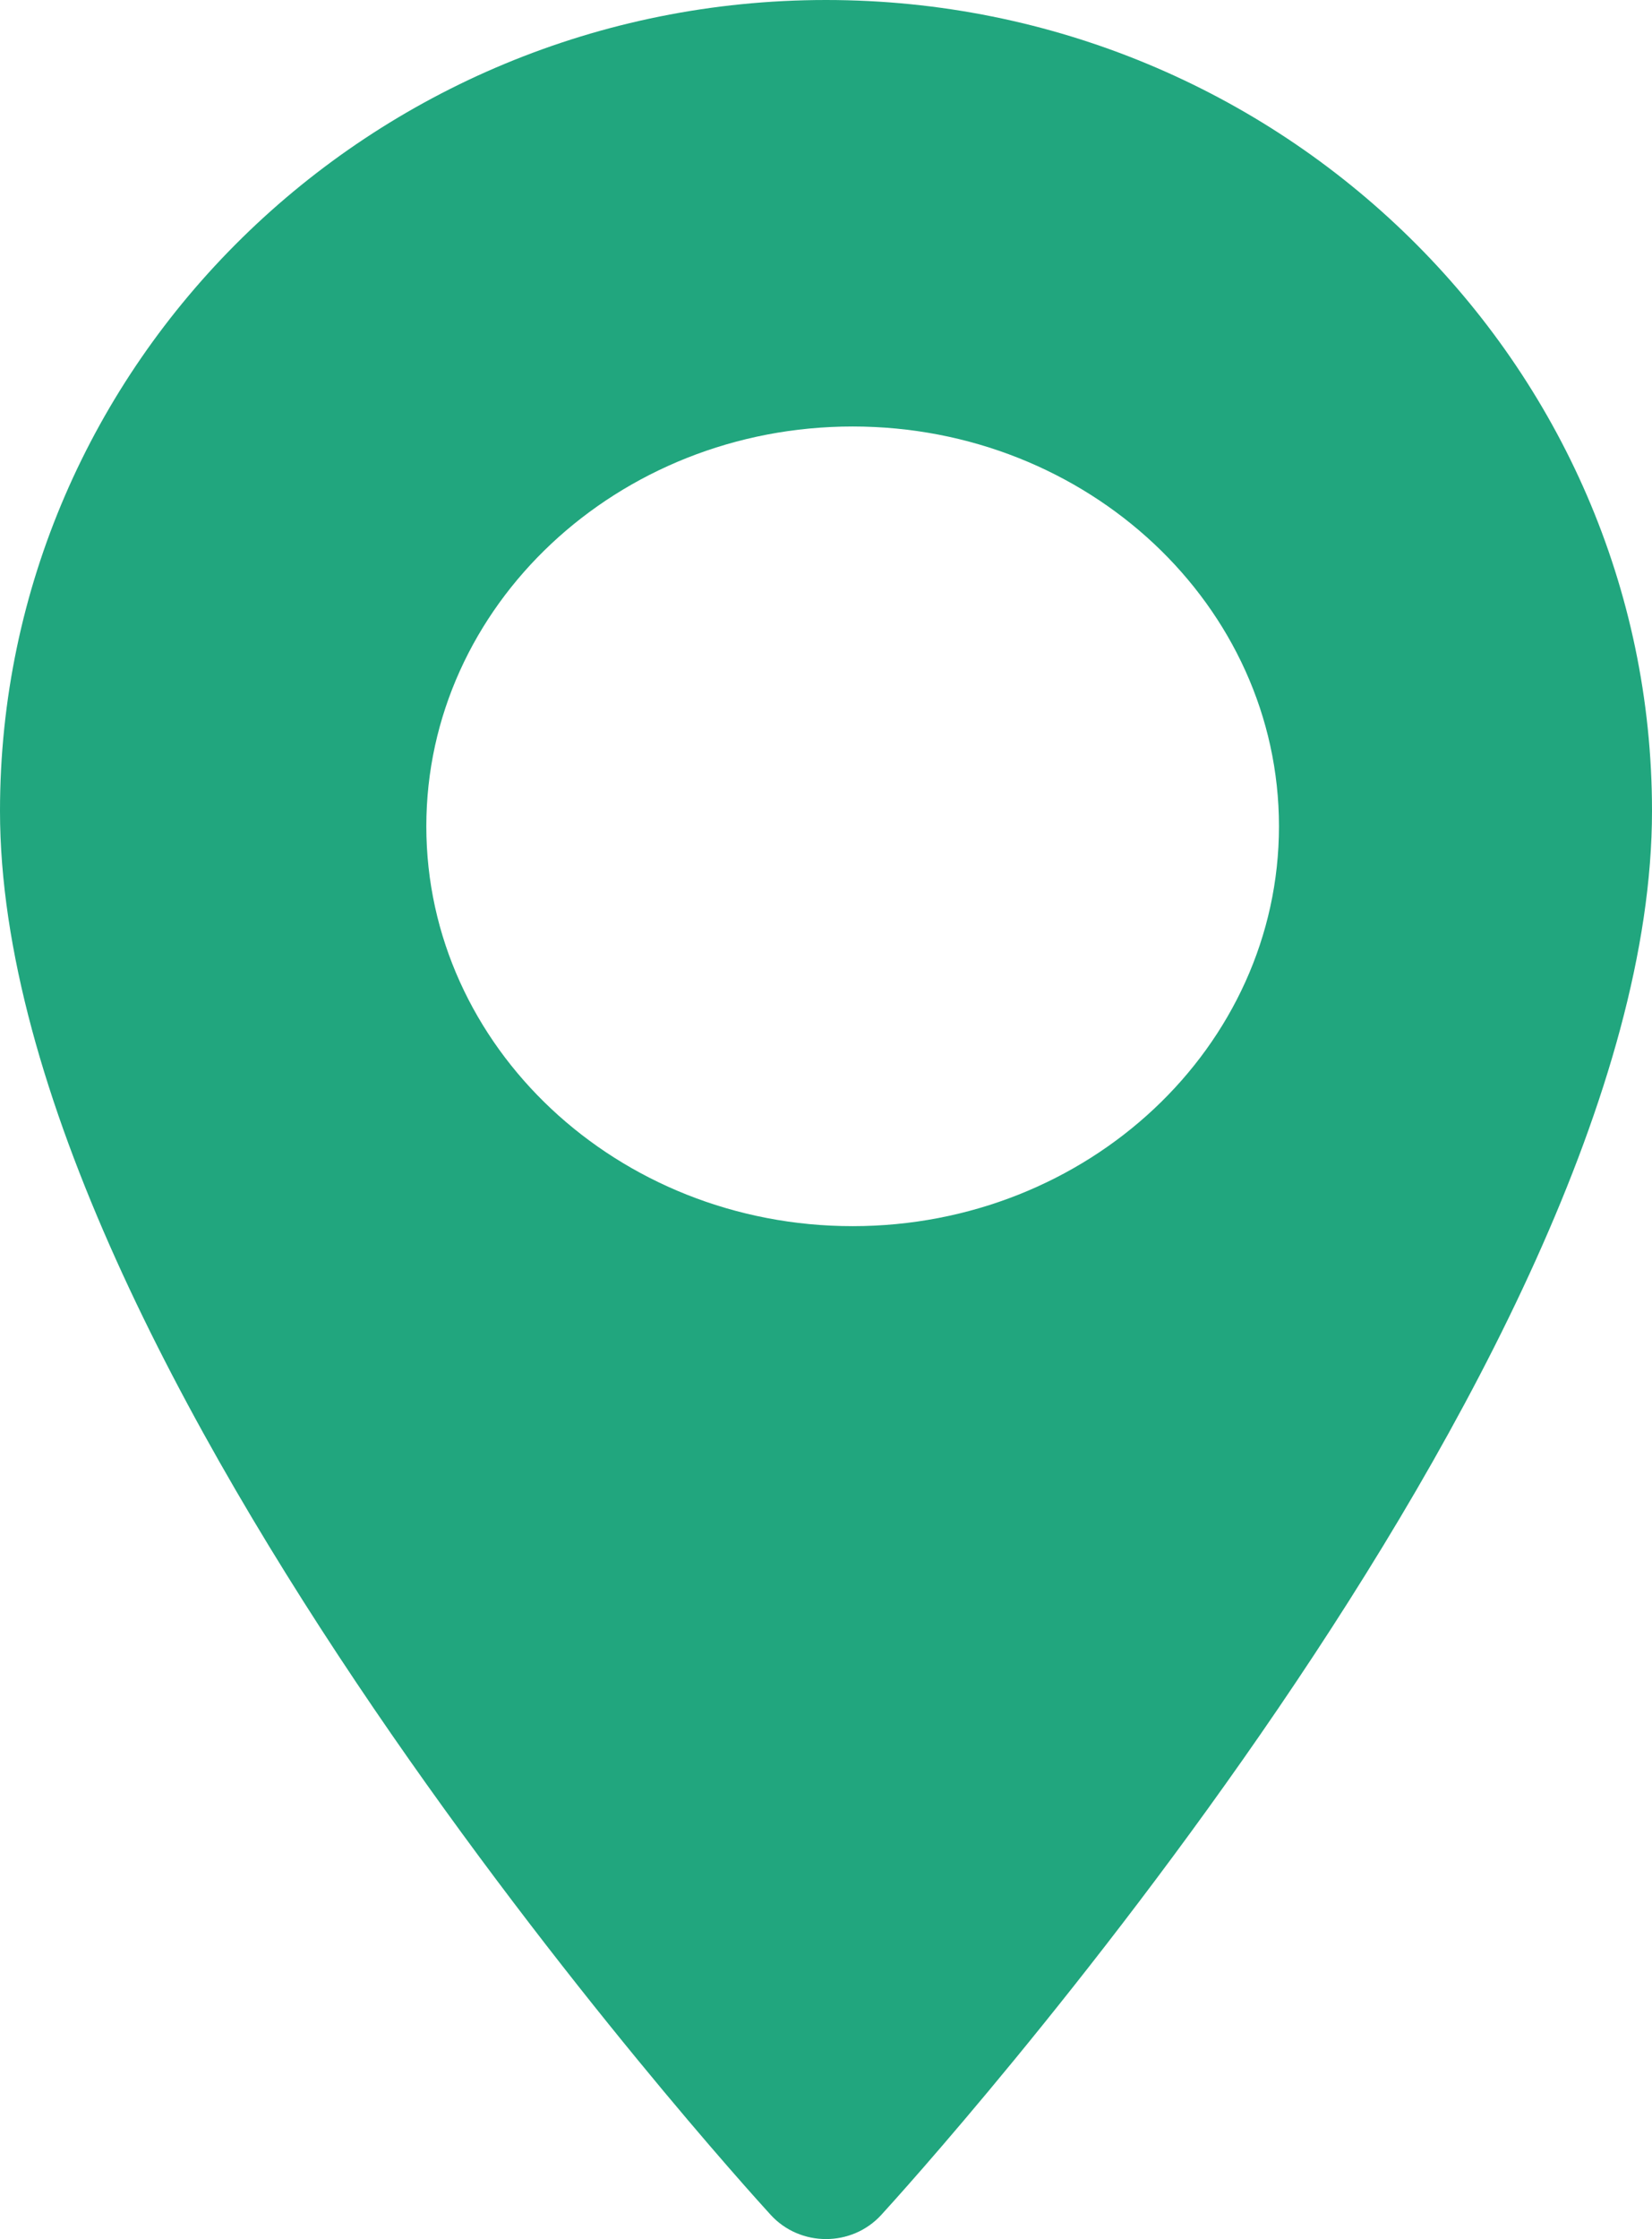 <?xml version="1.0" encoding="UTF-8"?>
<svg width="31px" height="42px" viewBox="0 0 31 42" version="1.1" xmlns="http://www.w3.org/2000/svg" xmlns:xlink="http://www.w3.org/1999/xlink">
    <title>Shape</title>
    <g id="3" stroke="none" stroke-width="1" fill="none" fill-rule="evenodd">
        <g id="Home-" transform="translate(-590, -1124)" fill="#21A67E" fill-rule="nonzero">
            <path d="M605.5,1124 C596.953,1124 590,1130.824 590,1139.211 C590,1149.62 603.871,1164.9 604.462,1165.546 C605.016,1166.152 605.985,1166.151 606.538,1165.546 C607.129,1164.9 621,1149.62 621,1139.211 C621,1130.824 614.047,1124 605.5,1124 Z M606,1147 C601.589,1147 598,1143.636 598,1139.5 C598,1135.364 601.589,1132 606,1132 C610.411,1132 614,1135.364 614,1139.5 C614,1143.636 610.411,1147 606,1147 Z" id="Shape"></path>
        </g>
    </g>
</svg>